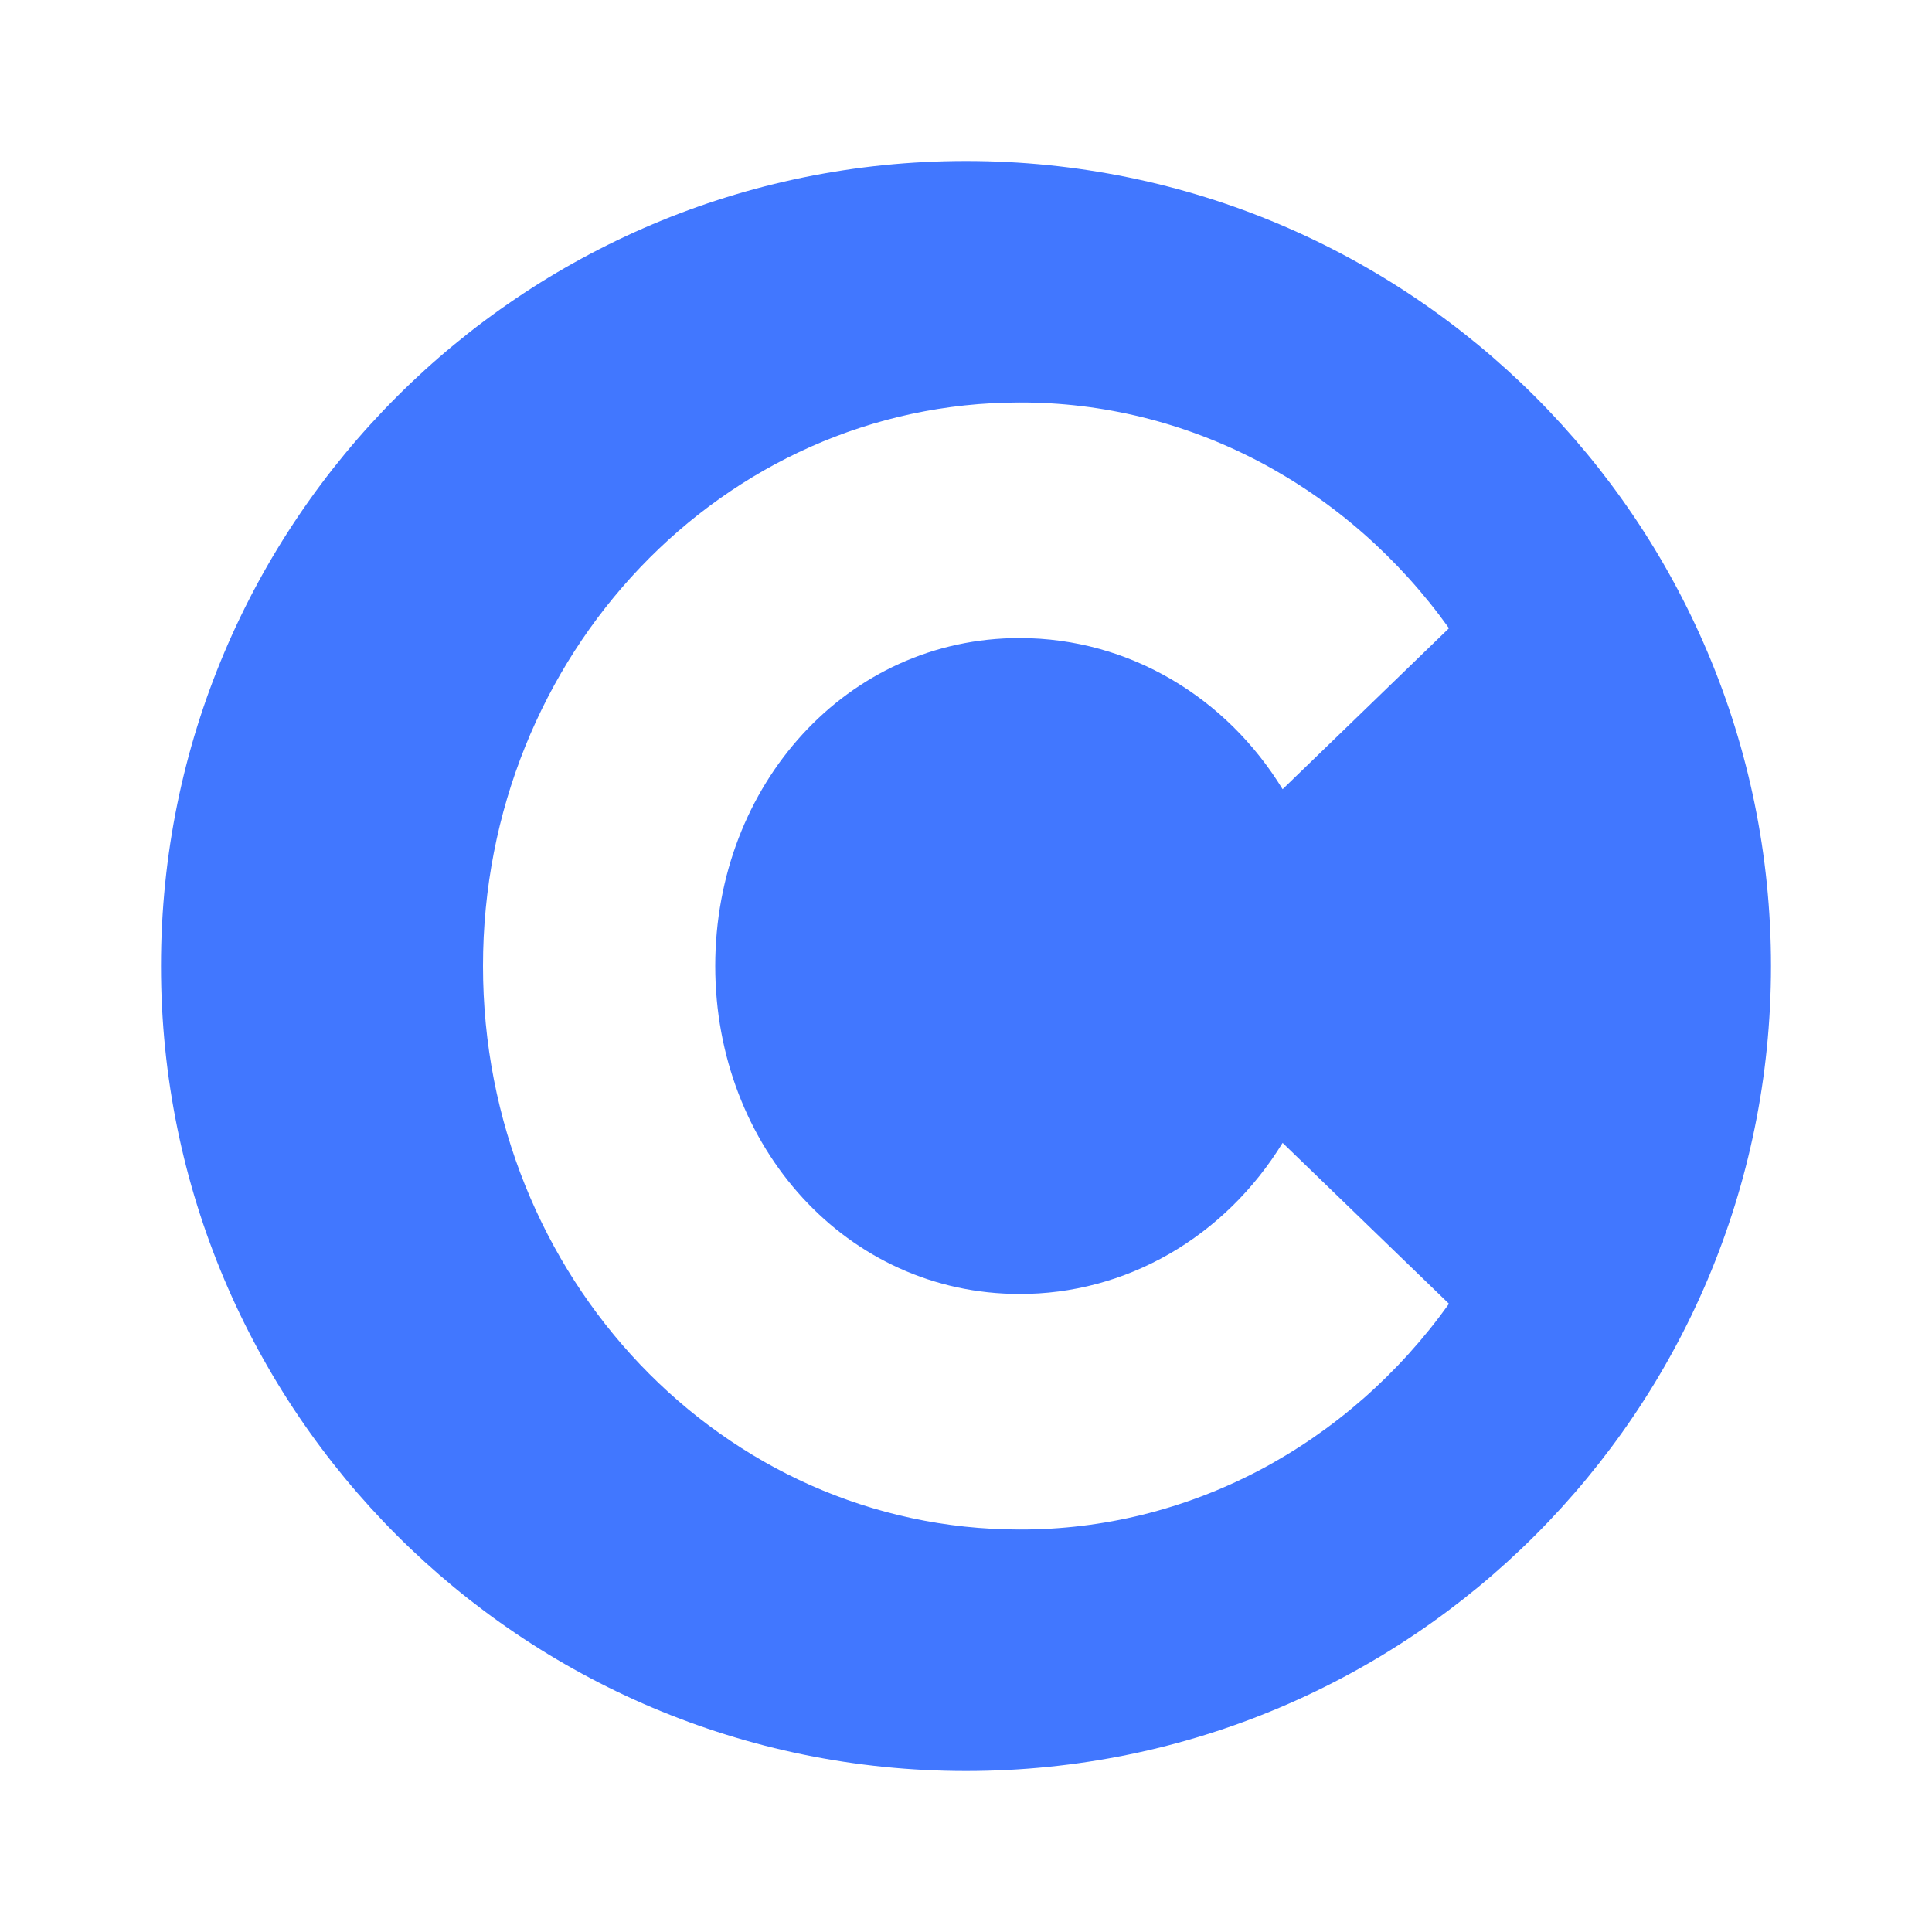 <svg width="24" height="24" viewBox="0 0 24 24" fill="none" xmlns="http://www.w3.org/2000/svg">
<path d="M12 2C17.523 2 22 6.477 22 12C22 17.523 17.523 22 12 22C6.477 22 2 17.523 2 12C2 6.477 6.477 2 12 2ZM12.665 5C8.984 5 6 8.133 6 12C6 15.867 8.983 19 12.665 19C13.697 19.003 14.715 18.752 15.641 18.266C16.566 17.779 17.374 17.071 18 16.196L15.933 14.197C15.578 14.776 15.093 15.25 14.523 15.578C13.952 15.906 13.313 16.076 12.665 16.074C10.522 16.074 8.885 14.25 8.885 12C8.885 9.749 10.523 7.926 12.665 7.926C14.037 7.926 15.243 8.674 15.933 9.804L18 7.804C17.374 6.929 16.566 6.221 15.641 5.734C14.715 5.248 13.697 4.997 12.665 5Z" fill="#4177FF"/>
</svg>
